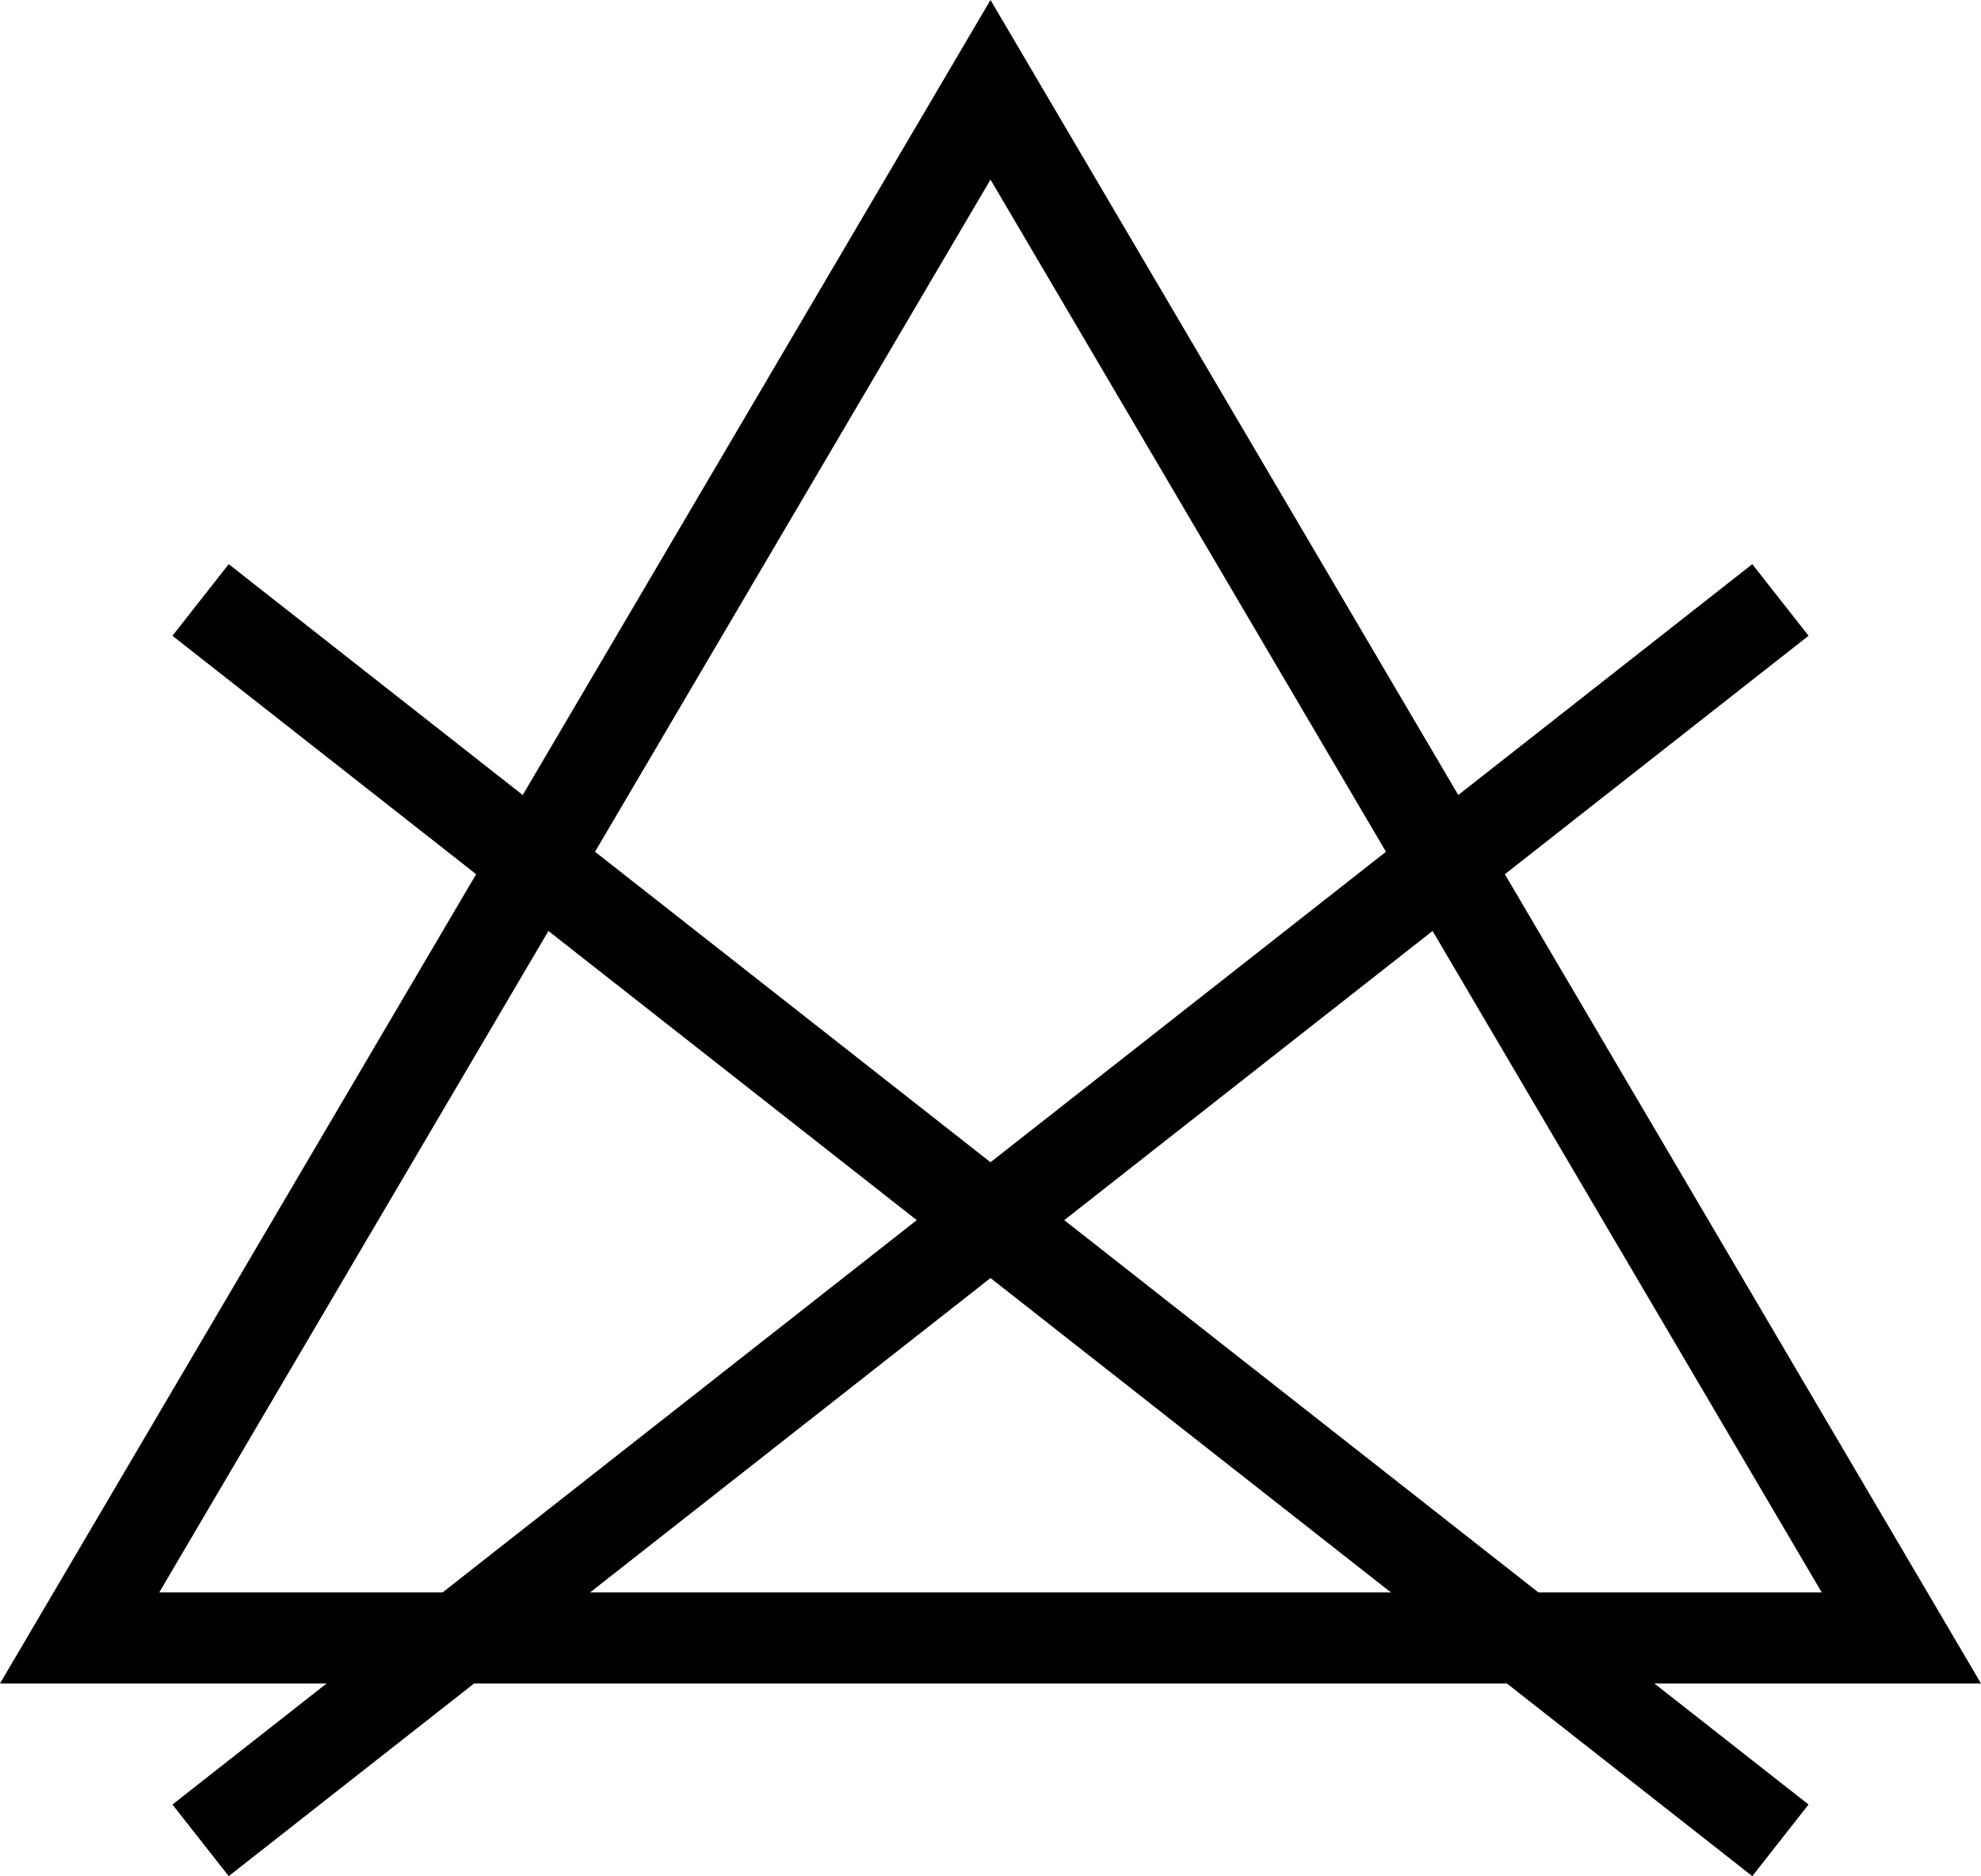 <svg xmlns="http://www.w3.org/2000/svg" viewBox="0 0 108.74 103.01"><defs><style>.cls-1{fill:none;stroke:#000;stroke-miterlimit:10;stroke-width:5px;}</style></defs><g id="Lager_2" data-name="Lager 2"><g id="Lager_1-2" data-name="Lager 1"><polygon class="cls-1" points="4.37 89.93 54.37 4.93 104.37 89.93 4.37 89.93"/><line class="cls-1" x1="11.01" y1="32.94" x2="97.73" y2="101.04"/><line class="cls-1" x1="97.73" y1="32.94" x2="11.01" y2="101.04"/></g></g></svg>